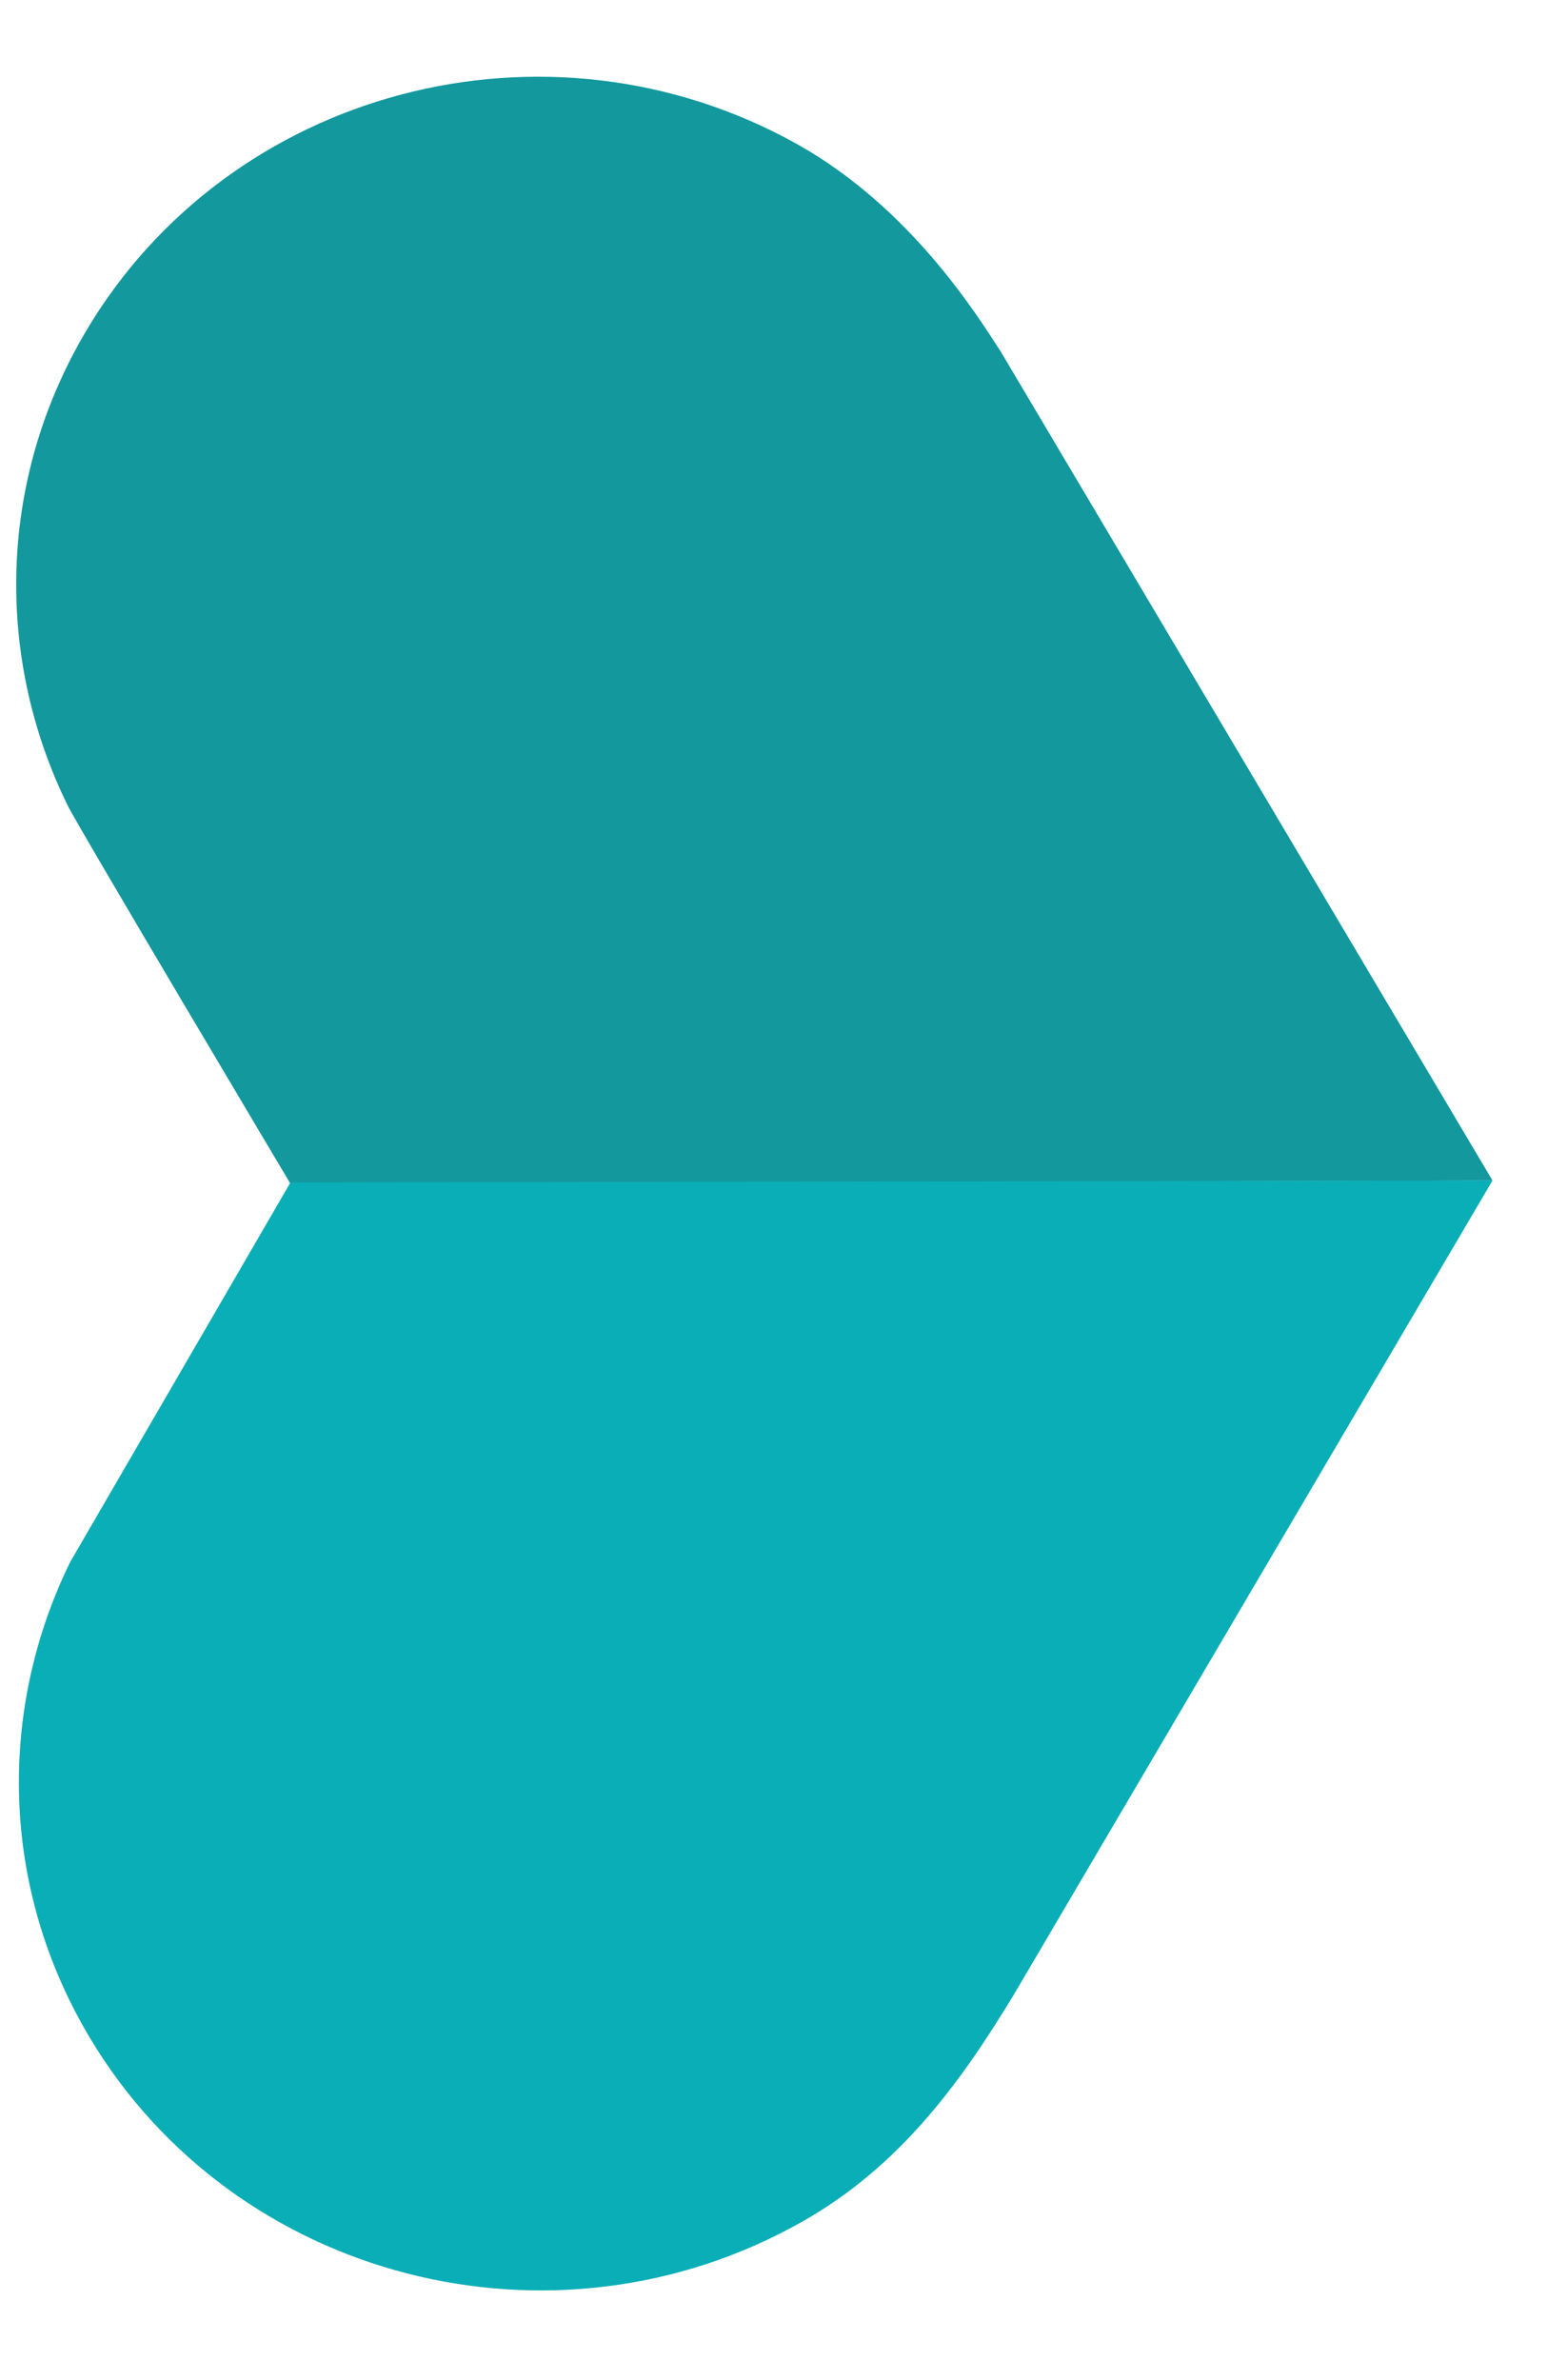 <?xml version="1.0" encoding="UTF-8"?>
<svg width="13px" height="20px" viewBox="0 0 13 20" version="1.1" xmlns="http://www.w3.org/2000/svg" xmlns:xlink="http://www.w3.org/1999/xlink">
    <!-- Generator: Sketch 45 (43475) - http://www.bohemiancoding.com/sketch -->
    <title>bullet-point_green</title>
    <desc>Created with Sketch.</desc>
    <defs></defs>
    <g id="Symbols" stroke="none" stroke-width="1" fill="none" fill-rule="evenodd">
        <g id="3.-Components/Blocks/Tablet/Content-text/neg" transform="translate(-62, -797)">
            <g id="Bullet-list-Copy-2" transform="translate(62, 760)">
                <g id="bullet-point_green" transform="translate(0, 37)">
                    <g id="orange" transform="translate(6.636, 9.955) rotate(-90) translate(-6.636, -9.955) translate(-2.864, 3.455)">
                        <path d="M9.506,2.306 L9.535,12.406 L16.495,8.277 C16.799,8.08 17.708,7.52 18.244,6.562 C19.417,4.462 18.709,1.784 16.661,0.58 C15.394,-0.164 13.911,-0.169 12.686,0.433 L12.686,0.433 C12.495,0.527 9.506,2.306 9.506,2.306" id="Fill-46" fill="#12989D"></path>
                        <path d="M9.535,12.406 L9.519,2.305 L6.328,0.453 C5.095,-0.151 3.603,-0.14 2.333,0.618 C0.293,1.835 -0.398,4.518 0.789,6.61 C1.249,7.421 1.949,7.934 2.698,8.386 L9.535,12.406 Z" id="Fill-48" fill="#0AAEB7"></path>
                    </g>
                </g>
            </g>
        </g>
    </g>
</svg>